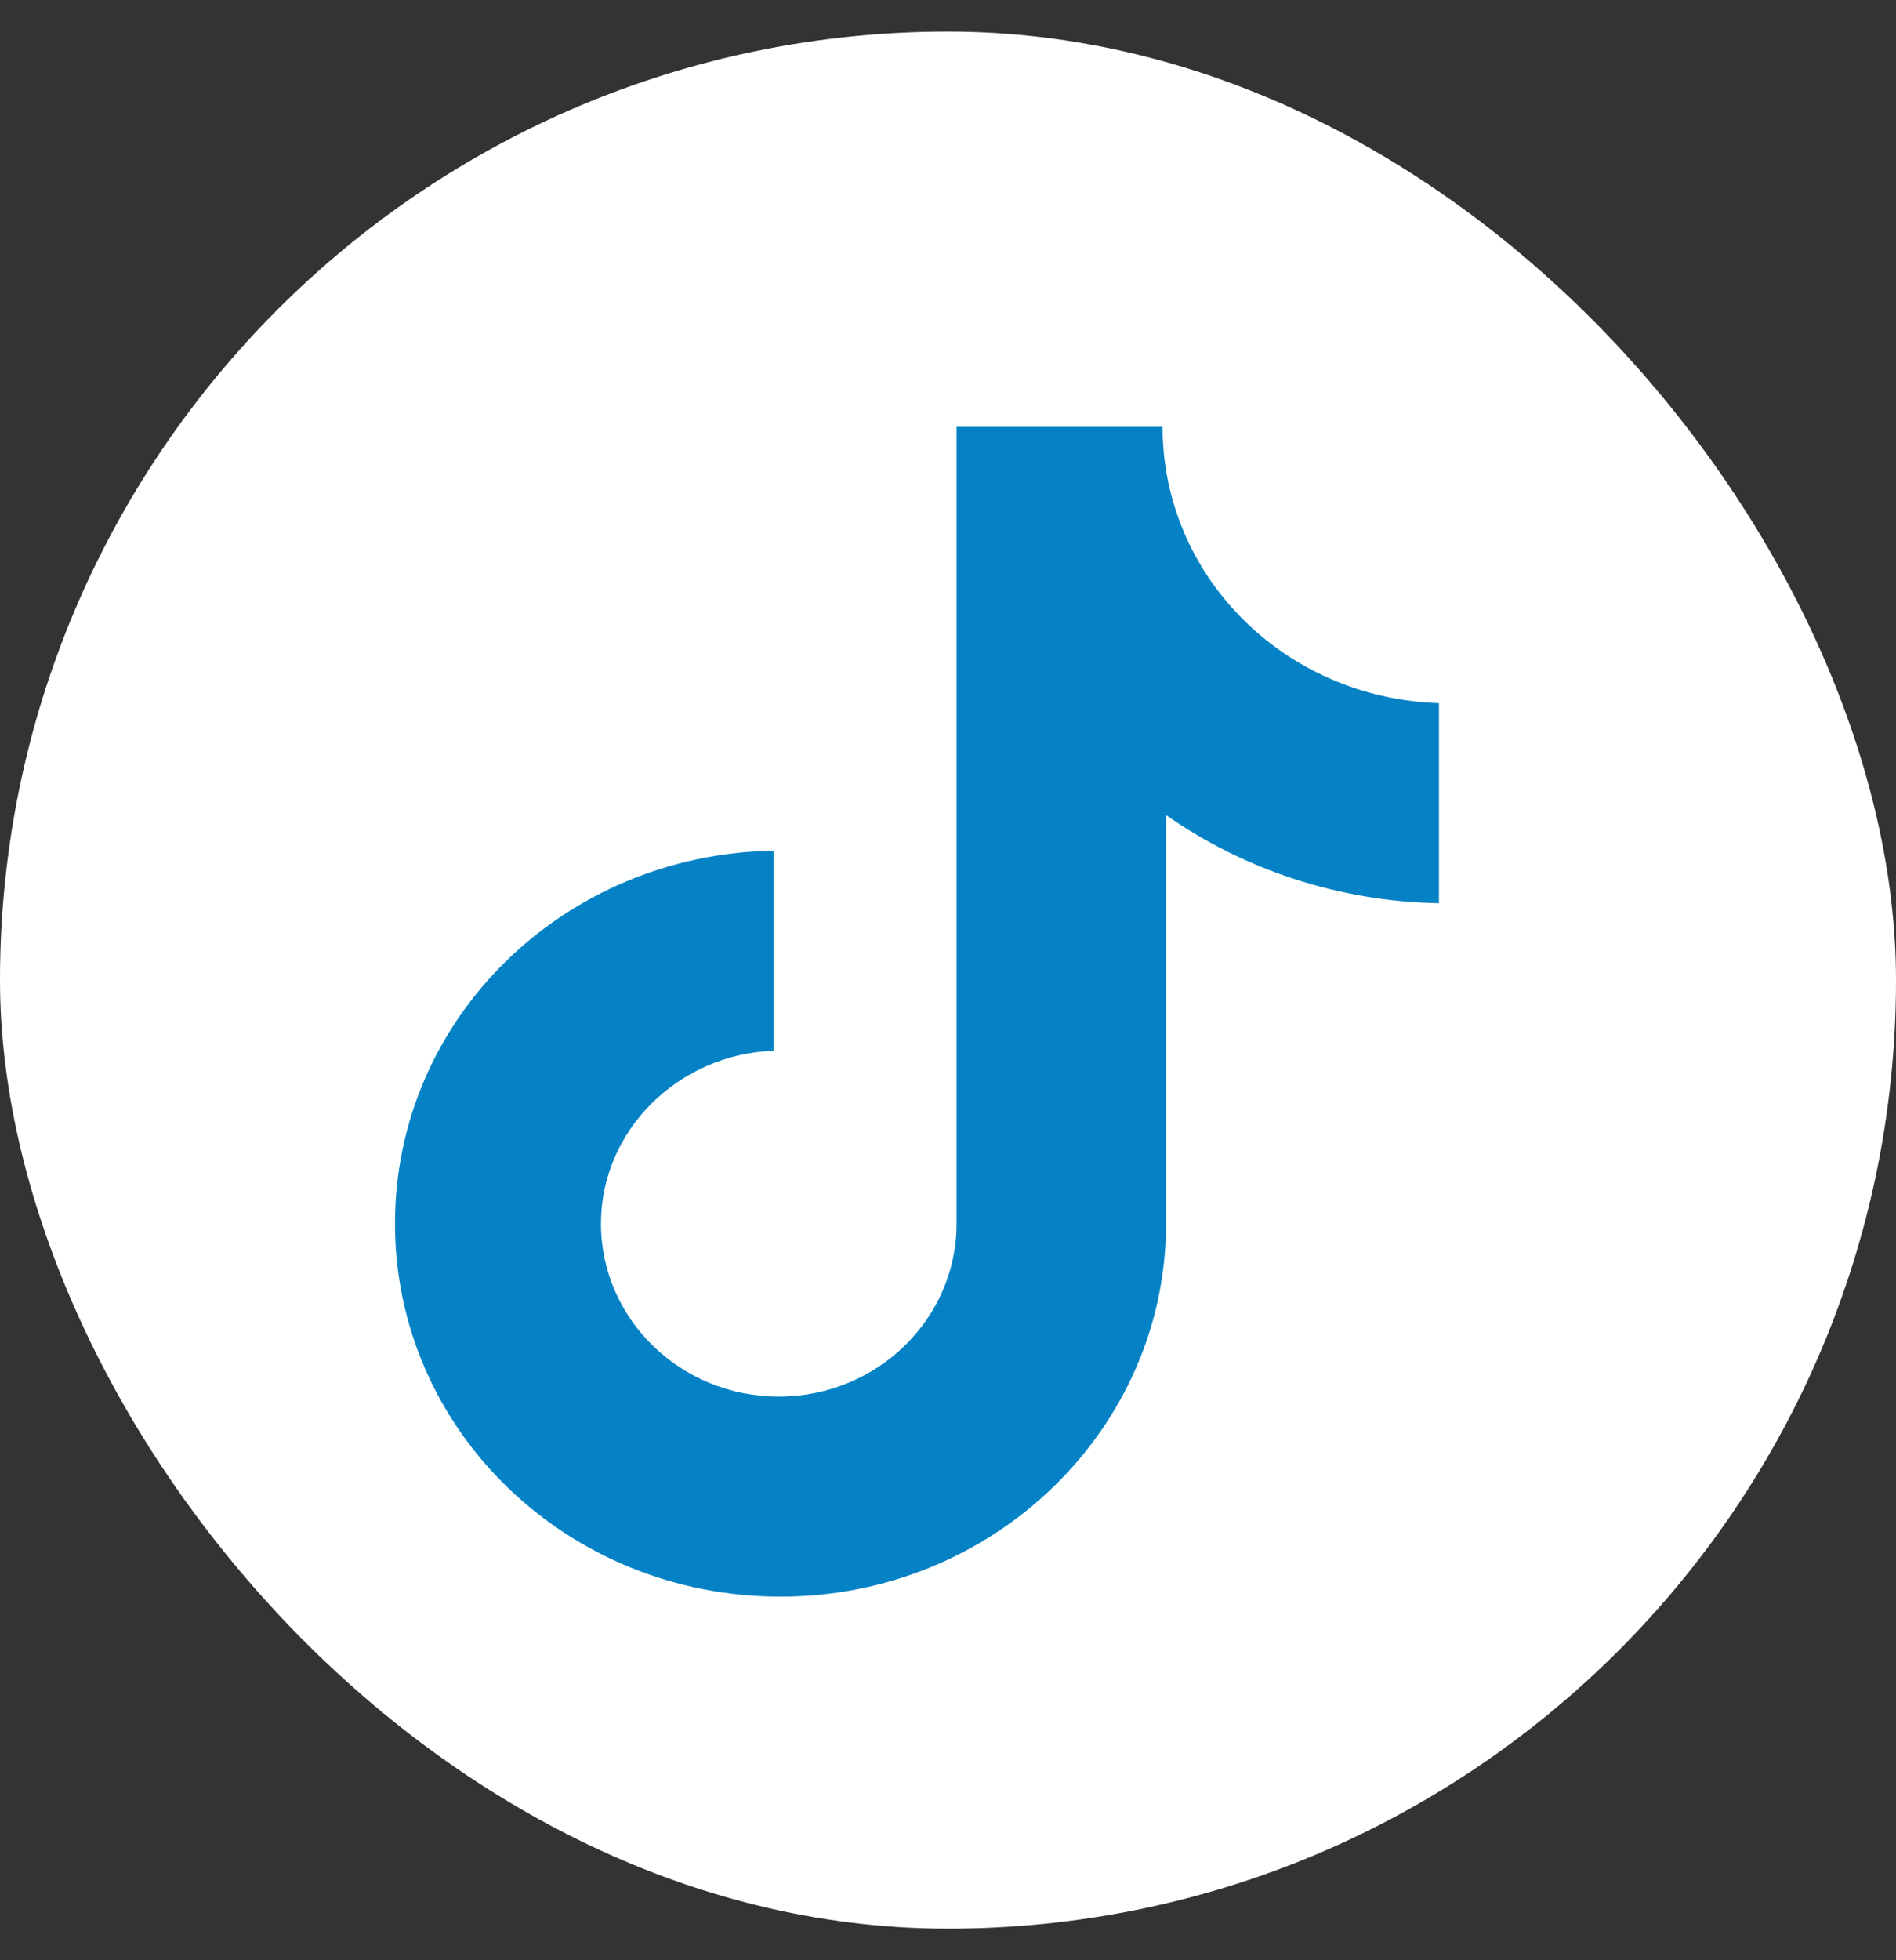 <svg width="30" height="31" viewBox="0 0 30 31" fill="none" xmlns="http://www.w3.org/2000/svg">
<rect x="0" y="0" width="30" height="31" fill="#333333" stroke="none"/>
<rect y="0.5" width="30" height="30" rx="15" fill="#FEFFFF"/>
<path d="M18.395 6.75H15.136V19.351C15.136 20.853 13.882 22.086 12.322 22.086C10.762 22.086 9.509 20.853 9.509 19.351C9.509 17.877 10.735 16.67 12.239 16.617V13.453C8.924 13.507 6.25 16.107 6.25 19.351C6.25 22.622 8.98 25.25 12.35 25.25C15.721 25.25 18.45 22.596 18.45 19.351V12.89C19.676 13.748 21.18 14.257 22.768 14.284V11.12C20.317 11.04 18.395 9.109 18.395 6.75Z" fill="#0582C5"/>
</svg>

